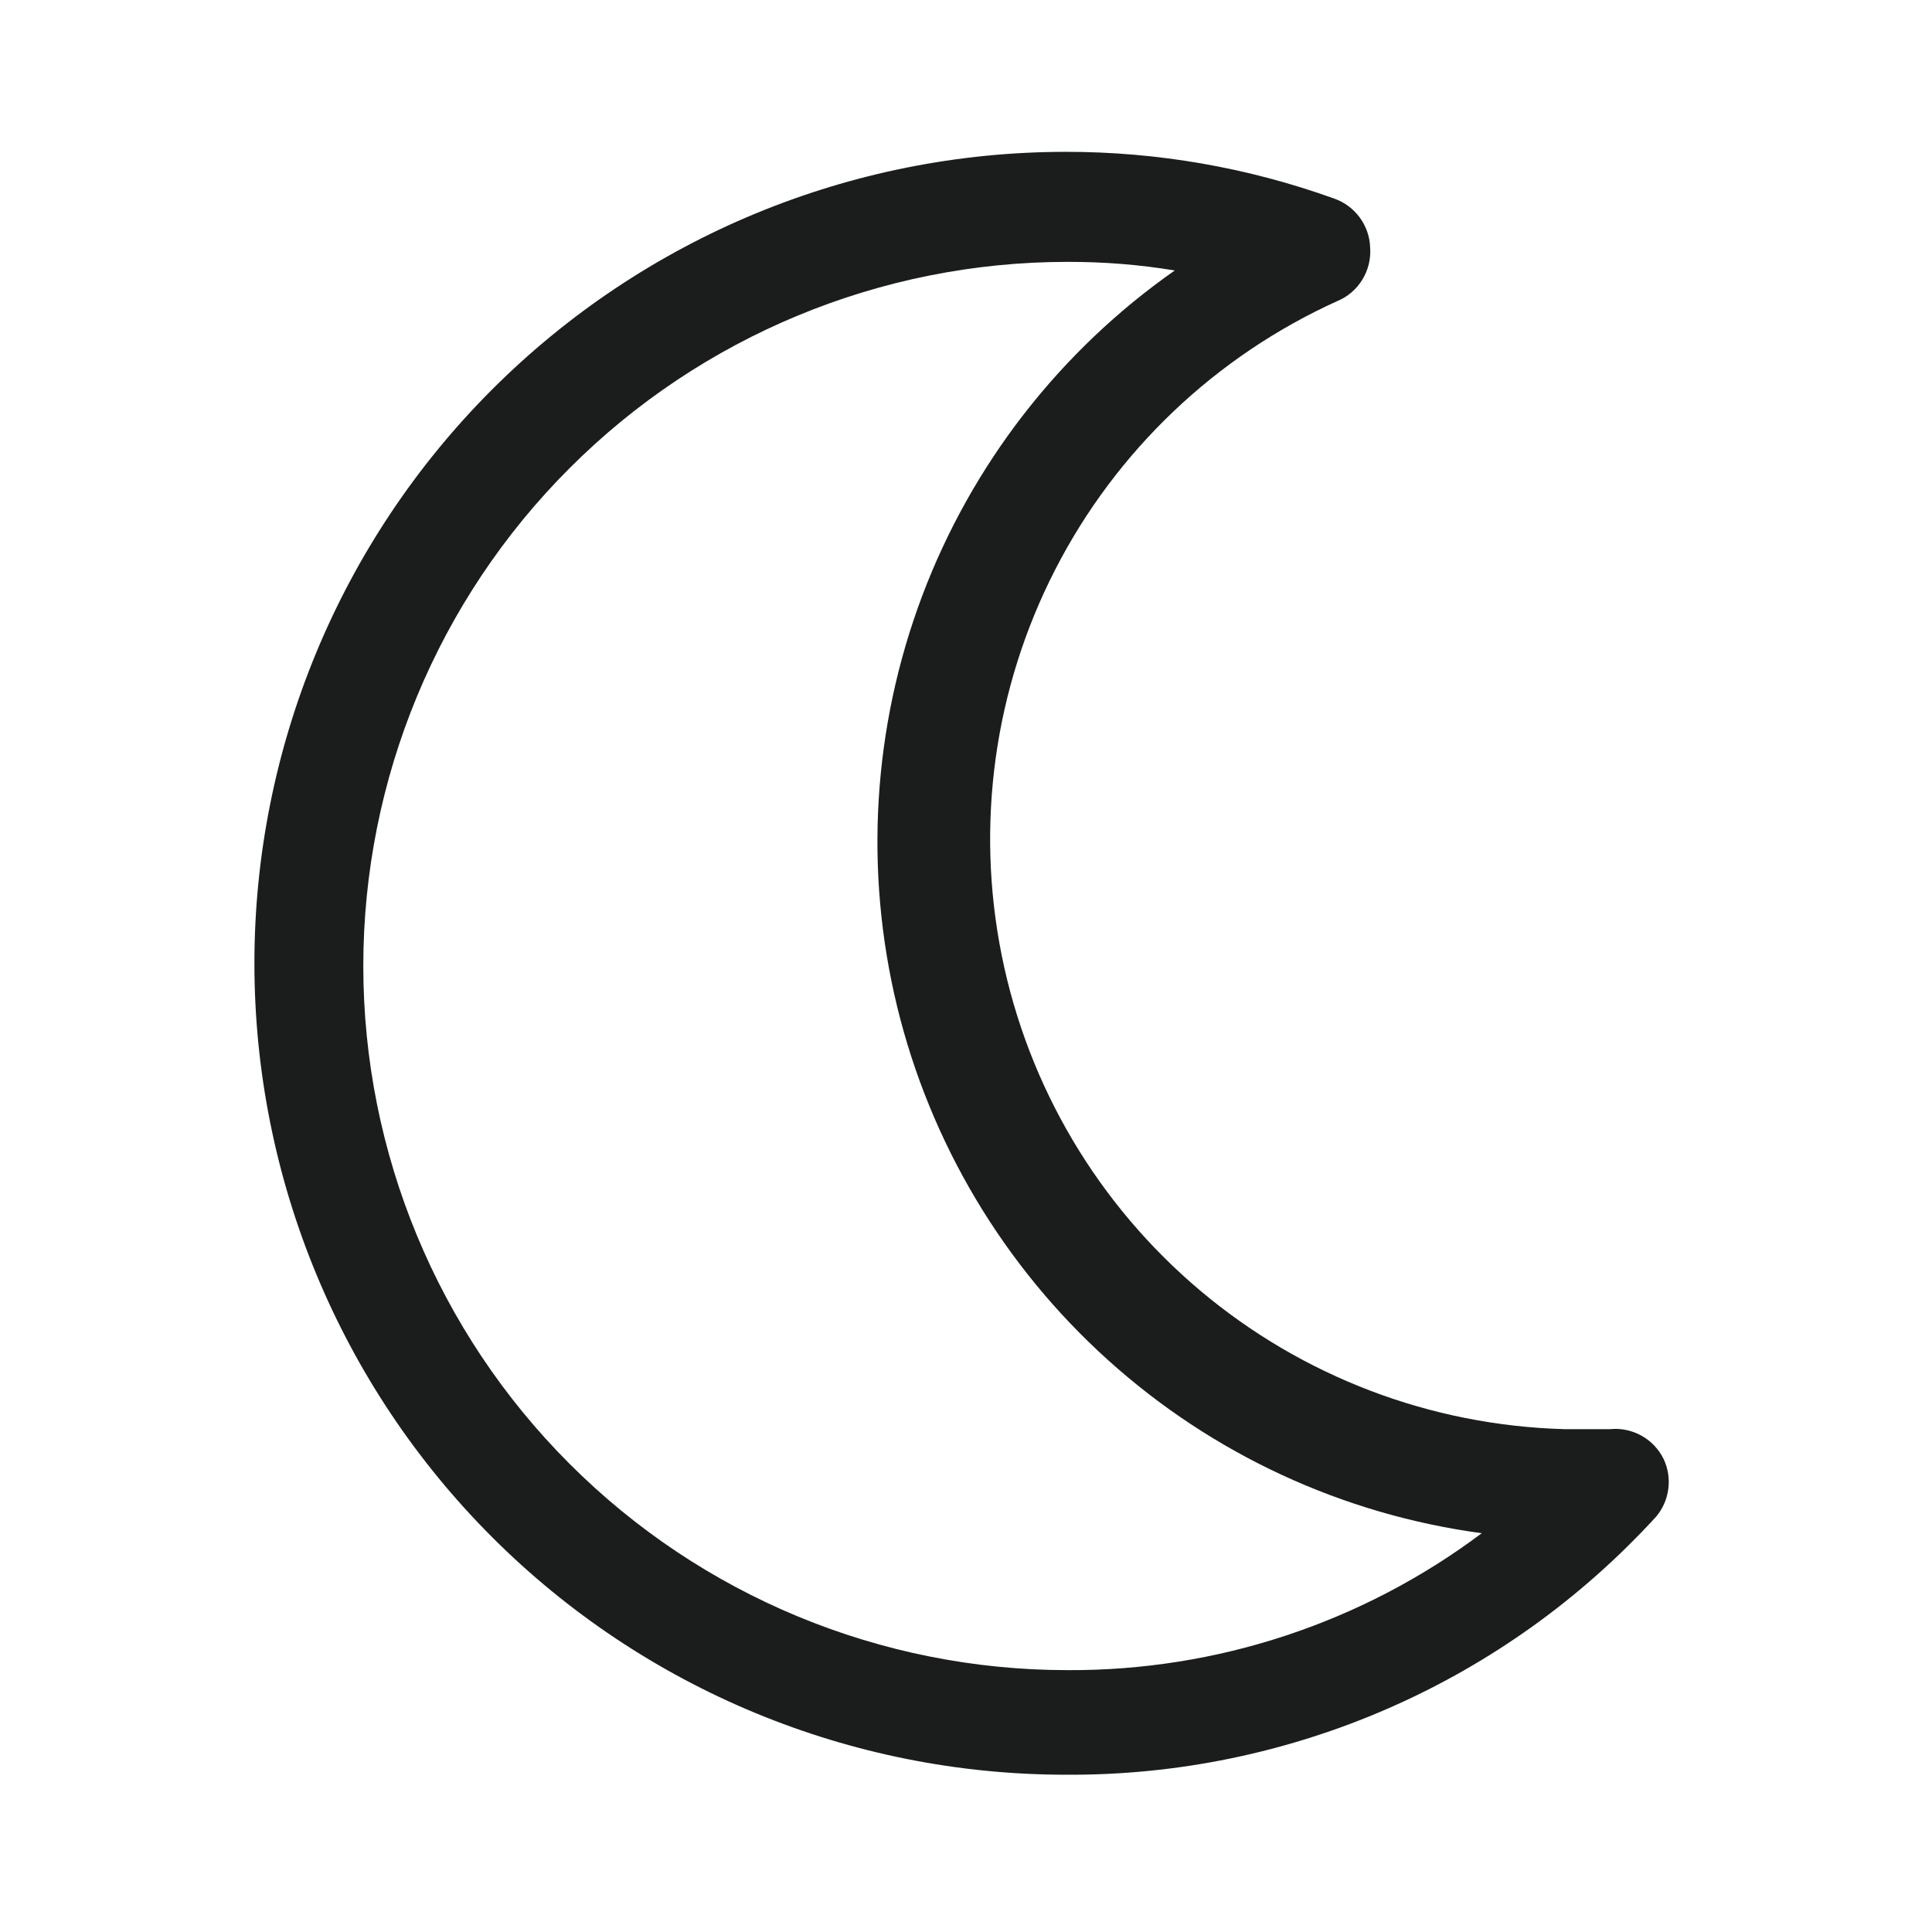 <svg
  xmlns="http://www.w3.org/2000/svg"
  width="22"
  height="22"
  viewBox="0 0 22 22"
  fill="none"
>
  <g clip-path="url(#clip0_355_6)">
    <path
      d="M18.945 16.616C18.89 16.503 18.802 16.41 18.693 16.349C18.584 16.288 18.458 16.261 18.333 16.274H17.814C16.293 16.232 14.832 15.677 13.668 14.697C12.504 13.717 11.707 12.372 11.407 10.88C11.107 9.389 11.321 7.84 12.016 6.486C12.71 5.133 13.843 4.055 15.229 3.428C15.348 3.379 15.447 3.293 15.514 3.183C15.581 3.073 15.612 2.945 15.602 2.817C15.598 2.694 15.556 2.575 15.483 2.476C15.41 2.377 15.309 2.302 15.192 2.261C14.212 1.908 13.178 1.728 12.137 1.729C9.686 1.729 7.336 2.703 5.603 4.436C3.87 6.169 2.897 8.519 2.897 10.969C2.897 13.42 3.87 15.77 5.603 17.503C7.336 19.236 9.686 20.209 12.137 20.209C13.4 20.217 14.652 19.959 15.81 19.453C16.968 18.947 18.006 18.203 18.859 17.27C18.934 17.181 18.982 17.072 18.997 16.956C19.013 16.84 18.994 16.722 18.945 16.616ZM12.155 19.018C10.029 19.018 7.989 18.173 6.486 16.669C4.982 15.166 4.137 13.126 4.137 11C4.137 8.874 4.982 6.834 6.486 5.331C7.989 3.827 10.029 2.982 12.155 2.982C12.565 2.981 12.973 3.013 13.377 3.08C12.068 3.997 11.066 5.288 10.502 6.783C9.938 8.279 9.839 9.91 10.216 11.463C10.594 13.016 11.431 14.419 12.619 15.489C13.806 16.559 15.289 17.246 16.873 17.459C15.512 18.48 13.856 19.027 12.155 19.018Z"
      fill="#1B1D1C"
    />
  </g>
  <defs>
    <clipPath id="clip0_355_6">
      <rect width="22" height="22" fill="white" />
    </clipPath>
  </defs>
</svg>
